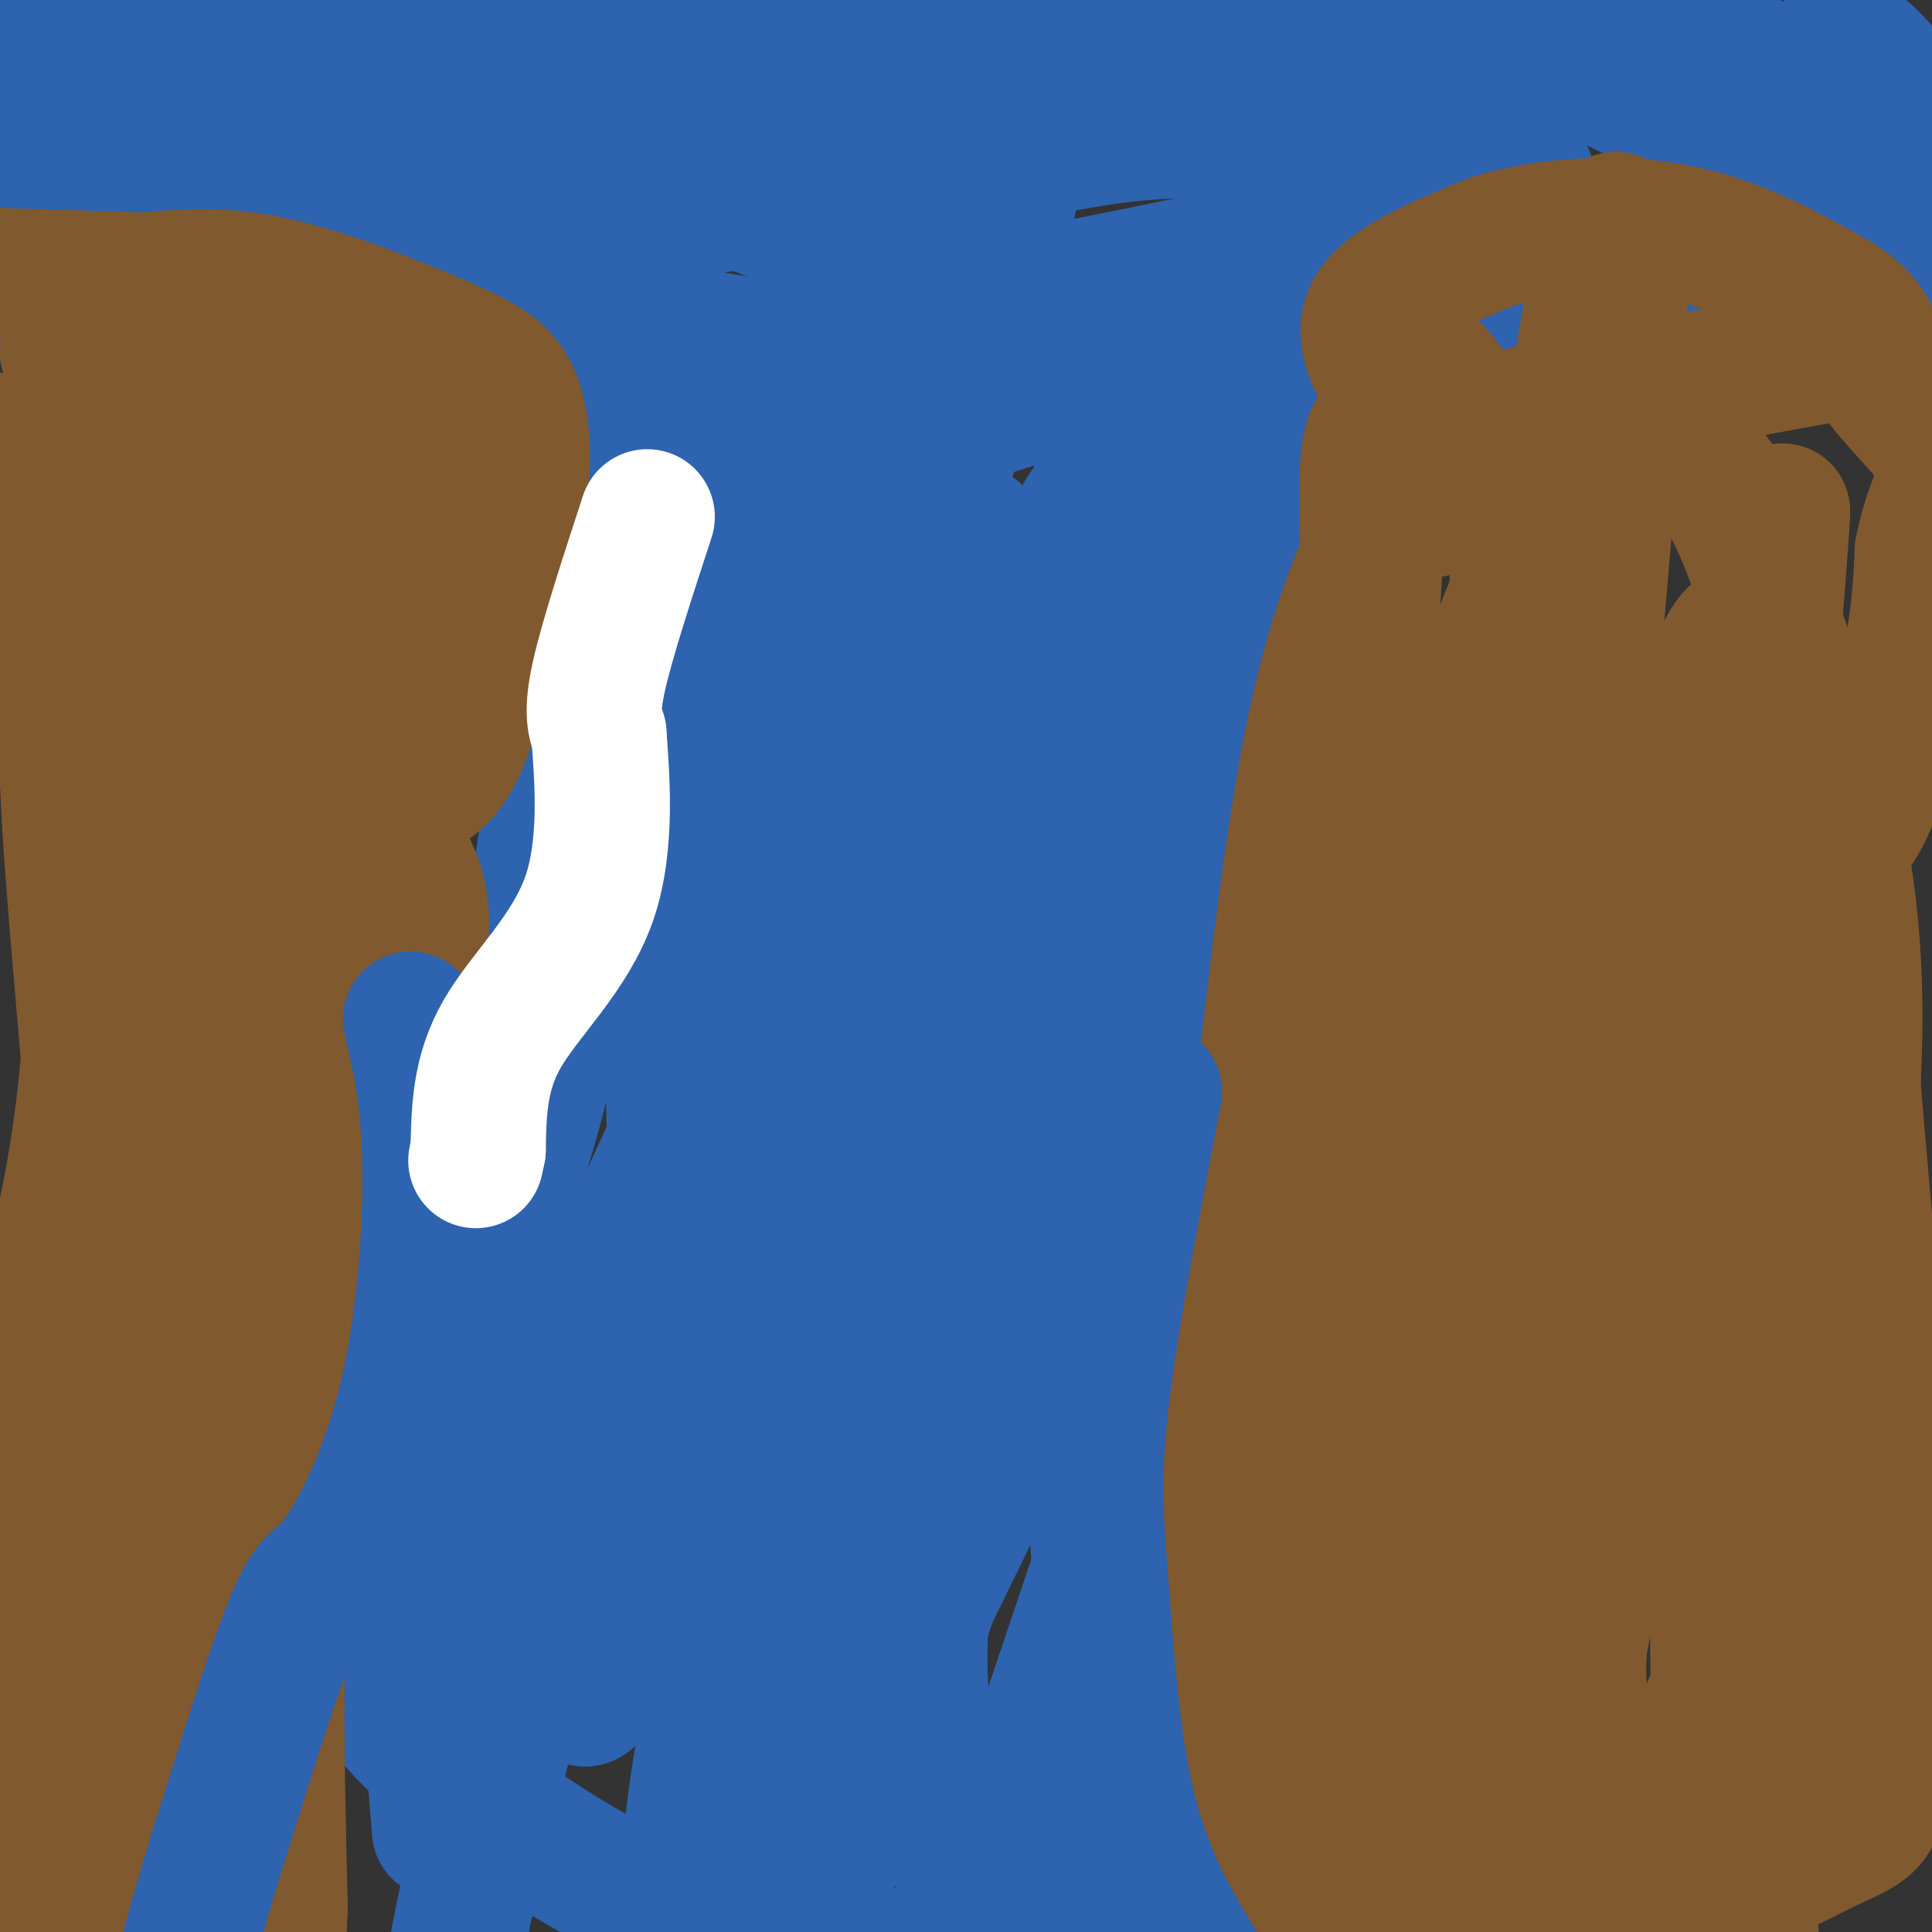<svg viewBox='0 0 400 400' version='1.1' xmlns='http://www.w3.org/2000/svg' xmlns:xlink='http://www.w3.org/1999/xlink'><rect x="0" y="0" width="400" height="400" fill="#333333" stroke="none"/><g fill='none' stroke='#81592f' stroke-width='3' stroke-linecap='round' stroke-linejoin='round'><path d='M0,83c0.000,0.000 34.000,-2.000 34,-2'/><path d='M34,81c15.833,-1.167 38.417,-3.083 61,-5'/><path d='M95,76c13.333,-1.000 16.167,-1.000 19,-1'/><path d='M303,78c0.000,0.000 59.000,-2.000 59,-2'/><path d='M362,76c15.000,-0.167 23.000,0.417 31,1'/><path d='M393,77c5.667,0.167 4.333,0.083 3,0'/></g>
<g fill='none' stroke='#2d63af' stroke-width='3' stroke-linecap='round' stroke-linejoin='round'><path d='M115,76c3.667,16.833 7.333,33.667 8,52c0.667,18.333 -1.667,38.167 -4,58'/><path d='M119,186c-2.667,29.167 -7.333,73.083 -12,117'/><path d='M107,303c-2.044,26.111 -1.156,32.889 -4,47c-2.844,14.111 -9.422,35.556 -16,57'/><path d='M295,82c-2.250,18.583 -4.500,37.167 -12,61c-7.500,23.833 -20.250,52.917 -33,82'/><path d='M250,225c-10.556,23.689 -20.444,41.911 -24,53c-3.556,11.089 -0.778,15.044 2,19'/><path d='M228,297c1.333,21.500 3.667,65.750 6,110'/></g>
<g fill='none' stroke='#2d63af' stroke-width='28' stroke-linecap='round' stroke-linejoin='round'><path d='M122,78c0.000,0.000 108.000,-2.000 108,-2'/><path d='M230,76c23.000,-0.667 26.500,-1.333 30,-2'/><path d='M260,74c8.500,-1.000 14.750,-2.500 21,-4'/><path d='M281,70c5.800,-2.489 9.800,-6.711 26,-9c16.200,-2.289 44.600,-2.644 73,-3'/><path d='M380,58c12.333,-8.167 6.667,-27.083 1,-46'/><path d='M381,12c0.286,-7.750 0.500,-4.125 1,-3c0.500,1.125 1.286,-0.250 4,2c2.714,2.250 7.357,8.125 12,14'/><path d='M398,25c2.667,5.067 3.333,10.733 2,16c-1.333,5.267 -4.667,10.133 -8,15'/><path d='M392,56c-1.369,4.167 -0.792,7.083 -1,3c-0.208,-4.083 -1.202,-15.167 -3,-22c-1.798,-6.833 -4.399,-9.417 -7,-12'/><path d='M381,25c-8.333,-6.500 -25.667,-16.750 -43,-27'/><path d='M40,24c-0.089,20.489 -0.178,40.978 -4,46c-3.822,5.022 -11.378,-5.422 -15,-12c-3.622,-6.578 -3.311,-9.289 -3,-12'/><path d='M18,46c1.705,-11.027 7.467,-32.595 8,-41c0.533,-8.405 -4.164,-3.648 -7,-2c-2.836,1.648 -3.810,0.185 -5,3c-1.190,2.815 -2.595,9.907 -4,17'/><path d='M10,23c-0.578,7.889 -0.022,19.111 -1,26c-0.978,6.889 -3.489,9.444 -6,12'/><path d='M3,61c9.511,3.733 36.289,7.067 52,7c15.711,-0.067 20.356,-3.533 25,-7'/><path d='M80,61c17.167,0.667 47.583,5.833 78,11'/><path d='M158,72c42.089,-0.511 108.311,-7.289 139,-11c30.689,-3.711 25.844,-4.356 21,-5'/><path d='M318,56c11.667,-3.333 30.333,-9.167 49,-15'/><path d='M367,41c-0.202,-7.988 -25.208,-20.458 -42,-28c-16.792,-7.542 -25.369,-10.155 -37,-12c-11.631,-1.845 -26.315,-2.923 -41,-4'/><path d='M32,2c0.000,0.000 -35.000,7.000 -35,7'/><path d='M48,29c9.576,2.879 19.151,5.759 28,10c8.849,4.241 16.971,9.844 41,8c24.029,-1.844 63.967,-11.133 79,-15c15.033,-3.867 5.163,-2.310 -8,-4c-13.163,-1.690 -29.618,-6.626 -66,-5c-36.382,1.626 -92.691,9.813 -149,18'/><path d='M99,19c53.600,-4.835 107.200,-9.671 148,-13c40.800,-3.329 68.800,-5.152 43,1c-25.800,6.152 -105.400,20.278 -139,26c-33.600,5.722 -21.200,3.041 -26,1c-4.800,-2.041 -26.800,-3.440 -31,-6c-4.200,-2.560 9.400,-6.280 23,-10'/><path d='M117,18c20.711,-5.779 60.989,-15.225 104,-15c43.011,0.225 88.756,10.122 44,10c-44.756,-0.122 -180.011,-10.264 -221,-13c-40.989,-2.736 12.289,1.932 46,10c33.711,8.068 47.856,19.534 62,31'/><path d='M152,41c19.372,8.317 36.801,13.611 45,17c8.199,3.389 7.169,4.874 23,2c15.831,-2.874 48.523,-10.107 65,-13c16.477,-2.893 16.738,-1.447 17,0'/><path d='M302,47c4.636,-0.979 7.727,-3.427 11,-6c3.273,-2.573 6.727,-5.270 -4,-8c-10.727,-2.730 -35.636,-5.494 -53,-6c-17.364,-0.506 -27.182,1.247 -37,3'/><path d='M219,30c-13.000,-0.822 -27.000,-4.378 -64,-3c-37.000,1.378 -97.000,7.689 -157,14'/><path d='M6,46c37.185,11.304 74.369,22.607 95,26c20.631,3.393 24.708,-1.125 28,-2c3.292,-0.875 5.798,1.893 7,4c1.202,2.107 1.101,3.554 1,5'/><path d='M137,79c-3.178,6.422 -11.622,19.978 -16,31c-4.378,11.022 -4.689,19.511 -5,28'/><path d='M116,138c-0.667,10.929 0.167,24.250 -7,58c-7.167,33.750 -22.333,87.929 -29,117c-6.667,29.071 -4.833,33.036 -3,37'/><path d='M77,350c9.381,14.476 34.333,32.167 50,40c15.667,7.833 22.048,5.810 26,6c3.952,0.190 5.476,2.595 7,5'/><path d='M160,401c4.364,1.643 11.773,3.251 17,4c5.227,0.749 8.273,0.640 16,-2c7.727,-2.640 20.134,-7.810 27,-12c6.866,-4.190 8.191,-7.402 11,-11c2.809,-3.598 7.102,-7.584 8,-27c0.898,-19.416 -1.601,-54.262 -2,-77c-0.399,-22.738 1.300,-33.369 3,-44'/><path d='M240,232c3.000,-18.813 9.000,-43.847 15,-56c6.000,-12.153 12.000,-11.426 13,-21c1.000,-9.574 -3.000,-29.450 -4,-41c-1.000,-11.550 1.000,-14.775 3,-18'/><path d='M267,96c2.100,-8.947 5.850,-22.315 4,-20c-1.850,2.315 -9.300,20.311 -14,54c-4.700,33.689 -6.650,83.070 -8,109c-1.350,25.930 -2.100,28.409 -9,49c-6.900,20.591 -19.950,59.296 -33,98'/><path d='M207,386c-5.731,16.205 -3.559,7.717 -3,5c0.559,-2.717 -0.497,0.335 -3,-2c-2.503,-2.335 -6.454,-10.059 -9,-26c-2.546,-15.941 -3.685,-40.100 11,-96c14.685,-55.900 45.196,-143.543 50,-168c4.804,-24.457 -16.098,14.271 -37,53'/><path d='M216,152c-8.155,10.155 -10.042,9.042 -22,43c-11.958,33.958 -33.988,102.988 -44,146c-10.012,43.012 -8.006,60.006 -6,77'/><path d='M155,363c14.678,-79.925 29.356,-159.850 38,-200c8.644,-40.150 11.253,-40.526 11,-41c-0.253,-0.474 -3.368,-1.047 -3,-6c0.368,-4.953 4.220,-14.286 -9,12c-13.220,26.286 -43.512,88.193 -60,125c-16.488,36.807 -19.172,48.515 -20,57c-0.828,8.485 0.200,13.746 -3,30c-3.200,16.254 -10.629,43.501 -14,61c-3.371,17.499 -2.686,25.249 -2,33'/><path d='M112,291c18.276,-27.010 36.552,-54.019 55,-103c18.448,-48.981 37.068,-119.933 42,-147c4.932,-27.067 -3.825,-10.250 -15,19c-11.175,29.250 -24.769,70.933 -33,91c-8.231,20.067 -11.101,18.518 -14,22c-2.899,3.482 -5.828,11.995 -7,25c-1.172,13.005 -0.586,30.503 0,48'/><path d='M140,246c1.583,8.869 5.542,7.042 5,8c-0.542,0.958 -5.583,4.702 -10,21c-4.417,16.298 -8.208,45.149 -12,74'/><path d='M123,349c-3.171,8.990 -5.099,-5.533 -6,-21c-0.901,-15.467 -0.775,-31.876 -3,-45c-2.225,-13.124 -6.803,-22.961 -10,-27c-3.197,-4.039 -5.015,-2.280 3,-26c8.015,-23.720 25.861,-72.920 35,-102c9.139,-29.080 9.569,-38.040 10,-47'/><path d='M152,81c3.244,19.044 6.356,90.156 5,158c-1.356,67.844 -7.178,132.422 -13,197'/><path d='M155,404c25.149,-48.517 50.298,-97.034 63,-129c12.702,-31.966 12.957,-47.383 15,-61c2.043,-13.617 5.873,-25.436 6,-49c0.127,-23.564 -3.451,-58.873 -6,-70c-2.549,-11.127 -4.071,1.927 -6,7c-1.929,5.073 -4.265,2.164 -7,23c-2.735,20.836 -5.867,65.418 -9,110'/><path d='M211,235c-1.684,26.110 -1.394,36.383 -7,58c-5.606,21.617 -17.109,54.576 -24,73c-6.891,18.424 -9.170,22.313 -11,25c-1.830,2.688 -3.212,4.174 -5,3c-1.788,-1.174 -3.981,-5.008 -2,-27c1.981,-21.992 8.138,-62.140 20,-96c11.862,-33.860 29.431,-61.430 47,-89'/><path d='M229,182c11.133,-29.622 15.467,-59.178 19,-75c3.533,-15.822 6.267,-17.911 9,-20'/><path d='M257,87c-1.040,-5.990 -8.140,-10.967 -15,-12c-6.860,-1.033 -13.478,1.876 -29,7c-15.522,5.124 -39.946,12.461 -55,21c-15.054,8.539 -20.736,18.278 -27,27c-6.264,8.722 -13.110,16.425 -15,30c-1.890,13.575 1.174,33.021 -2,54c-3.174,20.979 -12.587,43.489 -22,66'/><path d='M92,280c-4.978,13.333 -6.422,13.667 -6,28c0.422,14.333 2.711,42.667 5,71'/></g>
<g fill='none' stroke='#81592f' stroke-width='28' stroke-linecap='round' stroke-linejoin='round'><path d='M0,94c0.000,0.000 81.000,7.000 81,7'/><path d='M81,101c15.933,0.778 15.267,-0.778 14,1c-1.267,1.778 -3.133,6.889 -5,12'/><path d='M90,114c-3.679,10.262 -10.375,29.917 -11,43c-0.625,13.083 4.821,19.595 7,26c2.179,6.405 1.089,12.702 0,19'/><path d='M86,202c0.667,3.533 2.333,2.867 1,7c-1.333,4.133 -5.667,13.067 -10,22'/><path d='M77,231c-5.244,13.733 -13.356,37.067 -17,66c-3.644,28.933 -2.822,63.467 -2,98'/><path d='M58,395c-0.667,18.167 -1.333,14.583 -2,11'/><path d='M55,405c-0.940,-3.595 -1.881,-7.190 -7,-12c-5.119,-4.810 -14.417,-10.833 -19,-17c-4.583,-6.167 -4.452,-12.476 -5,-33c-0.548,-20.524 -1.774,-55.262 -3,-90'/><path d='M21,253c-2.200,-32.667 -6.200,-69.333 -7,-91c-0.800,-21.667 1.600,-28.333 4,-35'/><path d='M18,127c-1.422,-10.778 -6.978,-20.222 -11,-26c-4.022,-5.778 -6.511,-7.889 -9,-10'/><path d='M14,73c9.583,3.833 19.167,7.667 31,10c11.833,2.333 25.917,3.167 40,4'/><path d='M85,87c7.525,1.643 6.337,3.750 8,5c1.663,1.250 6.179,1.644 1,19c-5.179,17.356 -20.051,51.673 -26,67c-5.949,15.327 -2.974,11.663 0,8'/><path d='M68,186c1.345,2.214 4.708,3.750 -1,30c-5.708,26.250 -20.488,77.214 -27,104c-6.512,26.786 -4.756,29.393 -3,32'/><path d='M37,352c-1.864,12.662 -5.024,28.318 -7,37c-1.976,8.682 -2.769,10.389 -4,12c-1.231,1.611 -2.902,3.125 -6,3c-3.098,-0.125 -7.624,-1.889 -11,-13c-3.376,-11.111 -5.601,-31.568 -7,-51c-1.399,-19.432 -1.971,-37.838 0,-52c1.971,-14.162 6.486,-24.081 11,-34'/><path d='M13,254c3.041,-13.065 5.145,-28.729 6,-44c0.855,-15.271 0.461,-30.150 -3,-43c-3.461,-12.850 -9.989,-23.671 -12,-30c-2.011,-6.329 0.494,-8.164 3,-10'/><path d='M7,127c1.628,-12.498 4.199,-38.742 9,-37c4.801,1.742 11.831,31.469 13,49c1.169,17.531 -3.523,22.866 -6,49c-2.477,26.134 -2.738,73.067 -3,120'/><path d='M20,308c8.036,-2.012 29.625,-67.042 38,-106c8.375,-38.958 3.536,-51.845 0,-62c-3.536,-10.155 -5.768,-17.577 -8,-25'/><path d='M50,115c-1.601,-5.313 -1.604,-6.094 -4,0c-2.396,6.094 -7.183,19.064 -8,32c-0.817,12.936 2.338,25.839 3,40c0.662,14.161 -1.169,29.581 -3,45'/><path d='M300,87c-3.133,4.267 -6.267,8.533 -11,17c-4.733,8.467 -11.067,21.133 -16,43c-4.933,21.867 -8.467,52.933 -12,84'/><path d='M261,231c-3.733,17.111 -7.067,17.889 -8,31c-0.933,13.111 0.533,38.556 2,64'/><path d='M255,326c0.000,25.333 -1.000,56.667 0,71c1.000,14.333 4.000,11.667 7,9'/><path d='M301,405c14.583,-2.083 29.167,-4.167 42,-8c12.833,-3.833 23.917,-9.417 35,-15'/><path d='M378,382c7.578,-3.381 9.025,-4.334 10,-7c0.975,-2.666 1.480,-7.045 3,-8c1.520,-0.955 4.057,1.515 2,-31c-2.057,-32.515 -8.706,-100.014 -11,-132c-2.294,-31.986 -0.233,-28.458 3,-34c3.233,-5.542 7.638,-20.155 10,-31c2.362,-10.845 2.681,-17.923 3,-25'/><path d='M398,114c1.275,-6.426 2.963,-9.993 4,-13c1.037,-3.007 1.422,-5.456 -2,-10c-3.422,-4.544 -10.652,-11.185 -12,-15c-1.348,-3.815 3.186,-4.804 -7,-3c-10.186,1.804 -35.093,6.402 -60,11'/><path d='M321,84c-14.941,4.617 -22.293,10.660 -28,9c-5.707,-1.660 -9.767,-11.024 -10,8c-0.233,19.024 3.362,66.435 3,108c-0.362,41.565 -4.681,77.282 -9,113'/><path d='M277,322c-5.533,27.978 -14.867,41.422 -17,53c-2.133,11.578 2.933,21.289 8,31'/><path d='M264,391c-3.441,0.667 -6.881,1.333 -1,-30c5.881,-31.333 21.084,-94.667 25,-130c3.916,-35.333 -3.456,-42.667 -6,-53c-2.544,-10.333 -0.262,-23.667 1,-37c1.262,-13.333 1.503,-26.667 3,-37c1.497,-10.333 4.248,-17.667 7,-25'/><path d='M293,79c1.062,-4.634 0.216,-3.719 0,-4c-0.216,-0.281 0.198,-1.756 3,1c2.802,2.756 7.993,9.745 12,17c4.007,7.255 6.831,14.775 6,31c-0.831,16.225 -5.315,41.153 -10,57c-4.685,15.847 -9.569,22.613 -14,44c-4.431,21.387 -8.409,57.396 -10,77c-1.591,19.604 -0.796,22.802 0,26'/><path d='M280,328c-0.599,22.079 -2.097,64.275 -2,64c0.097,-0.275 1.789,-43.022 2,-68c0.211,-24.978 -1.059,-32.186 7,-63c8.059,-30.814 25.445,-85.232 33,-113c7.555,-27.768 5.277,-28.884 3,-30'/><path d='M323,118c3.730,-16.434 11.555,-42.520 2,-21c-9.555,21.520 -36.489,90.644 -50,125c-13.511,34.356 -13.599,33.942 -14,47c-0.401,13.058 -1.115,39.588 0,66c1.115,26.412 4.057,52.706 7,79'/><path d='M286,404c8.036,-39.631 16.072,-79.263 22,-115c5.928,-35.737 9.747,-67.581 11,-92c1.253,-24.419 -0.059,-41.413 2,-68c2.059,-26.587 7.490,-62.765 11,-77c3.510,-14.235 5.099,-6.525 2,35c-3.099,41.525 -10.885,116.864 -14,176c-3.115,59.136 -1.557,102.068 0,145'/><path d='M314,389c-2.892,-14.196 -5.783,-28.392 -5,-55c0.783,-26.608 5.241,-65.629 13,-99c7.759,-33.371 18.818,-61.091 26,-79c7.182,-17.909 10.487,-26.007 13,-25c2.513,1.007 4.234,11.120 4,20c-0.234,8.880 -2.425,16.526 -5,28c-2.575,11.474 -5.536,26.777 -17,58c-11.464,31.223 -31.433,78.368 -40,106c-8.567,27.632 -5.734,35.752 -4,43c1.734,7.248 2.367,13.624 3,20'/><path d='M306,400c15.008,-51.148 30.016,-102.297 38,-128c7.984,-25.703 8.944,-25.962 13,-60c4.056,-34.038 11.207,-101.856 12,-106c0.793,-4.144 -4.774,55.388 -7,112c-2.226,56.612 -1.113,110.306 0,164'/><path d='M362,382c0.383,29.964 1.341,22.875 0,13c-1.341,-9.875 -4.981,-22.536 -6,-41c-1.019,-18.464 0.583,-42.733 0,-56c-0.583,-13.267 -3.349,-15.533 -7,-15c-3.651,0.533 -8.186,3.867 -12,14c-3.814,10.133 -6.907,27.067 -10,44'/><path d='M327,341c-0.896,12.374 1.864,21.308 4,26c2.136,4.692 3.650,5.141 5,5c1.350,-0.141 2.537,-0.873 4,-1c1.463,-0.127 3.202,0.350 7,-5c3.798,-5.350 9.657,-16.529 13,-28c3.343,-11.471 4.172,-23.236 5,-35'/><path d='M365,303c1.262,2.482 1.918,26.187 5,46c3.082,19.813 8.589,35.733 9,31c0.411,-4.733 -4.274,-30.121 -3,-64c1.274,-33.879 8.507,-76.251 8,-109c-0.507,-32.749 -8.753,-55.874 -17,-79'/><path d='M367,128c-5.265,-18.732 -9.927,-26.062 -13,-30c-3.073,-3.938 -4.558,-4.483 -8,-6c-3.442,-1.517 -8.841,-4.005 -16,-3c-7.159,1.005 -16.080,5.502 -25,10'/><path d='M305,99c-5.889,3.778 -8.111,8.222 -10,6c-1.889,-2.222 -3.444,-11.111 -5,-20'/><path d='M290,85c-3.222,-6.889 -8.778,-14.111 -6,-20c2.778,-5.889 13.889,-10.444 25,-15'/><path d='M309,50c10.867,-3.400 25.533,-4.400 38,-2c12.467,2.400 22.733,8.200 33,14'/><path d='M380,62c7.000,4.333 8.000,8.167 9,12'/><path d='M78,144c-5.956,-4.778 -11.911,-9.556 -15,-15c-3.089,-5.444 -3.311,-11.556 -2,-15c1.311,-3.444 4.156,-4.222 7,-5'/><path d='M68,109c3.381,-1.071 8.333,-1.250 12,1c3.667,2.250 6.048,6.929 6,16c-0.048,9.071 -2.524,22.536 -5,36'/><path d='M81,162c-0.107,6.202 2.125,3.708 5,2c2.875,-1.708 6.393,-2.631 10,-12c3.607,-9.369 7.304,-27.185 11,-45'/><path d='M107,107c1.928,-12.145 1.249,-20.008 -1,-25c-2.249,-4.992 -6.067,-7.113 -15,-11c-8.933,-3.887 -22.981,-9.539 -34,-12c-11.019,-2.461 -19.010,-1.730 -27,-1'/><path d='M30,58c-9.833,-0.333 -20.917,-0.667 -32,-1'/></g>
<g fill='none' stroke='#2d63af' stroke-width='28' stroke-linecap='round' stroke-linejoin='round'><path d='M85,211c1.879,8.112 3.758,16.223 4,30c0.242,13.777 -1.152,33.219 -5,49c-3.848,15.781 -10.152,27.903 -14,33c-3.848,5.097 -5.242,3.171 -9,12c-3.758,8.829 -9.879,28.415 -16,48'/><path d='M45,383c-4.333,14.000 -7.167,25.000 -10,36'/><path d='M239,226c-4.565,23.833 -9.131,47.667 -11,64c-1.869,16.333 -1.042,25.167 0,39c1.042,13.833 2.298,32.667 6,47c3.702,14.333 9.851,24.167 16,34'/></g>
<g fill='none' stroke='#ffffff' stroke-width='28' stroke-linecap='round' stroke-linejoin='round'><path d='M134,107c-4.167,12.750 -8.333,25.500 -10,33c-1.667,7.500 -0.833,9.750 0,12'/><path d='M124,152c0.560,8.167 1.958,22.583 -2,34c-3.958,11.417 -13.274,19.833 -18,28c-4.726,8.167 -4.863,16.083 -5,24'/><path d='M99,238c-0.833,4.000 -0.417,2.000 0,0'/></g>
</svg>